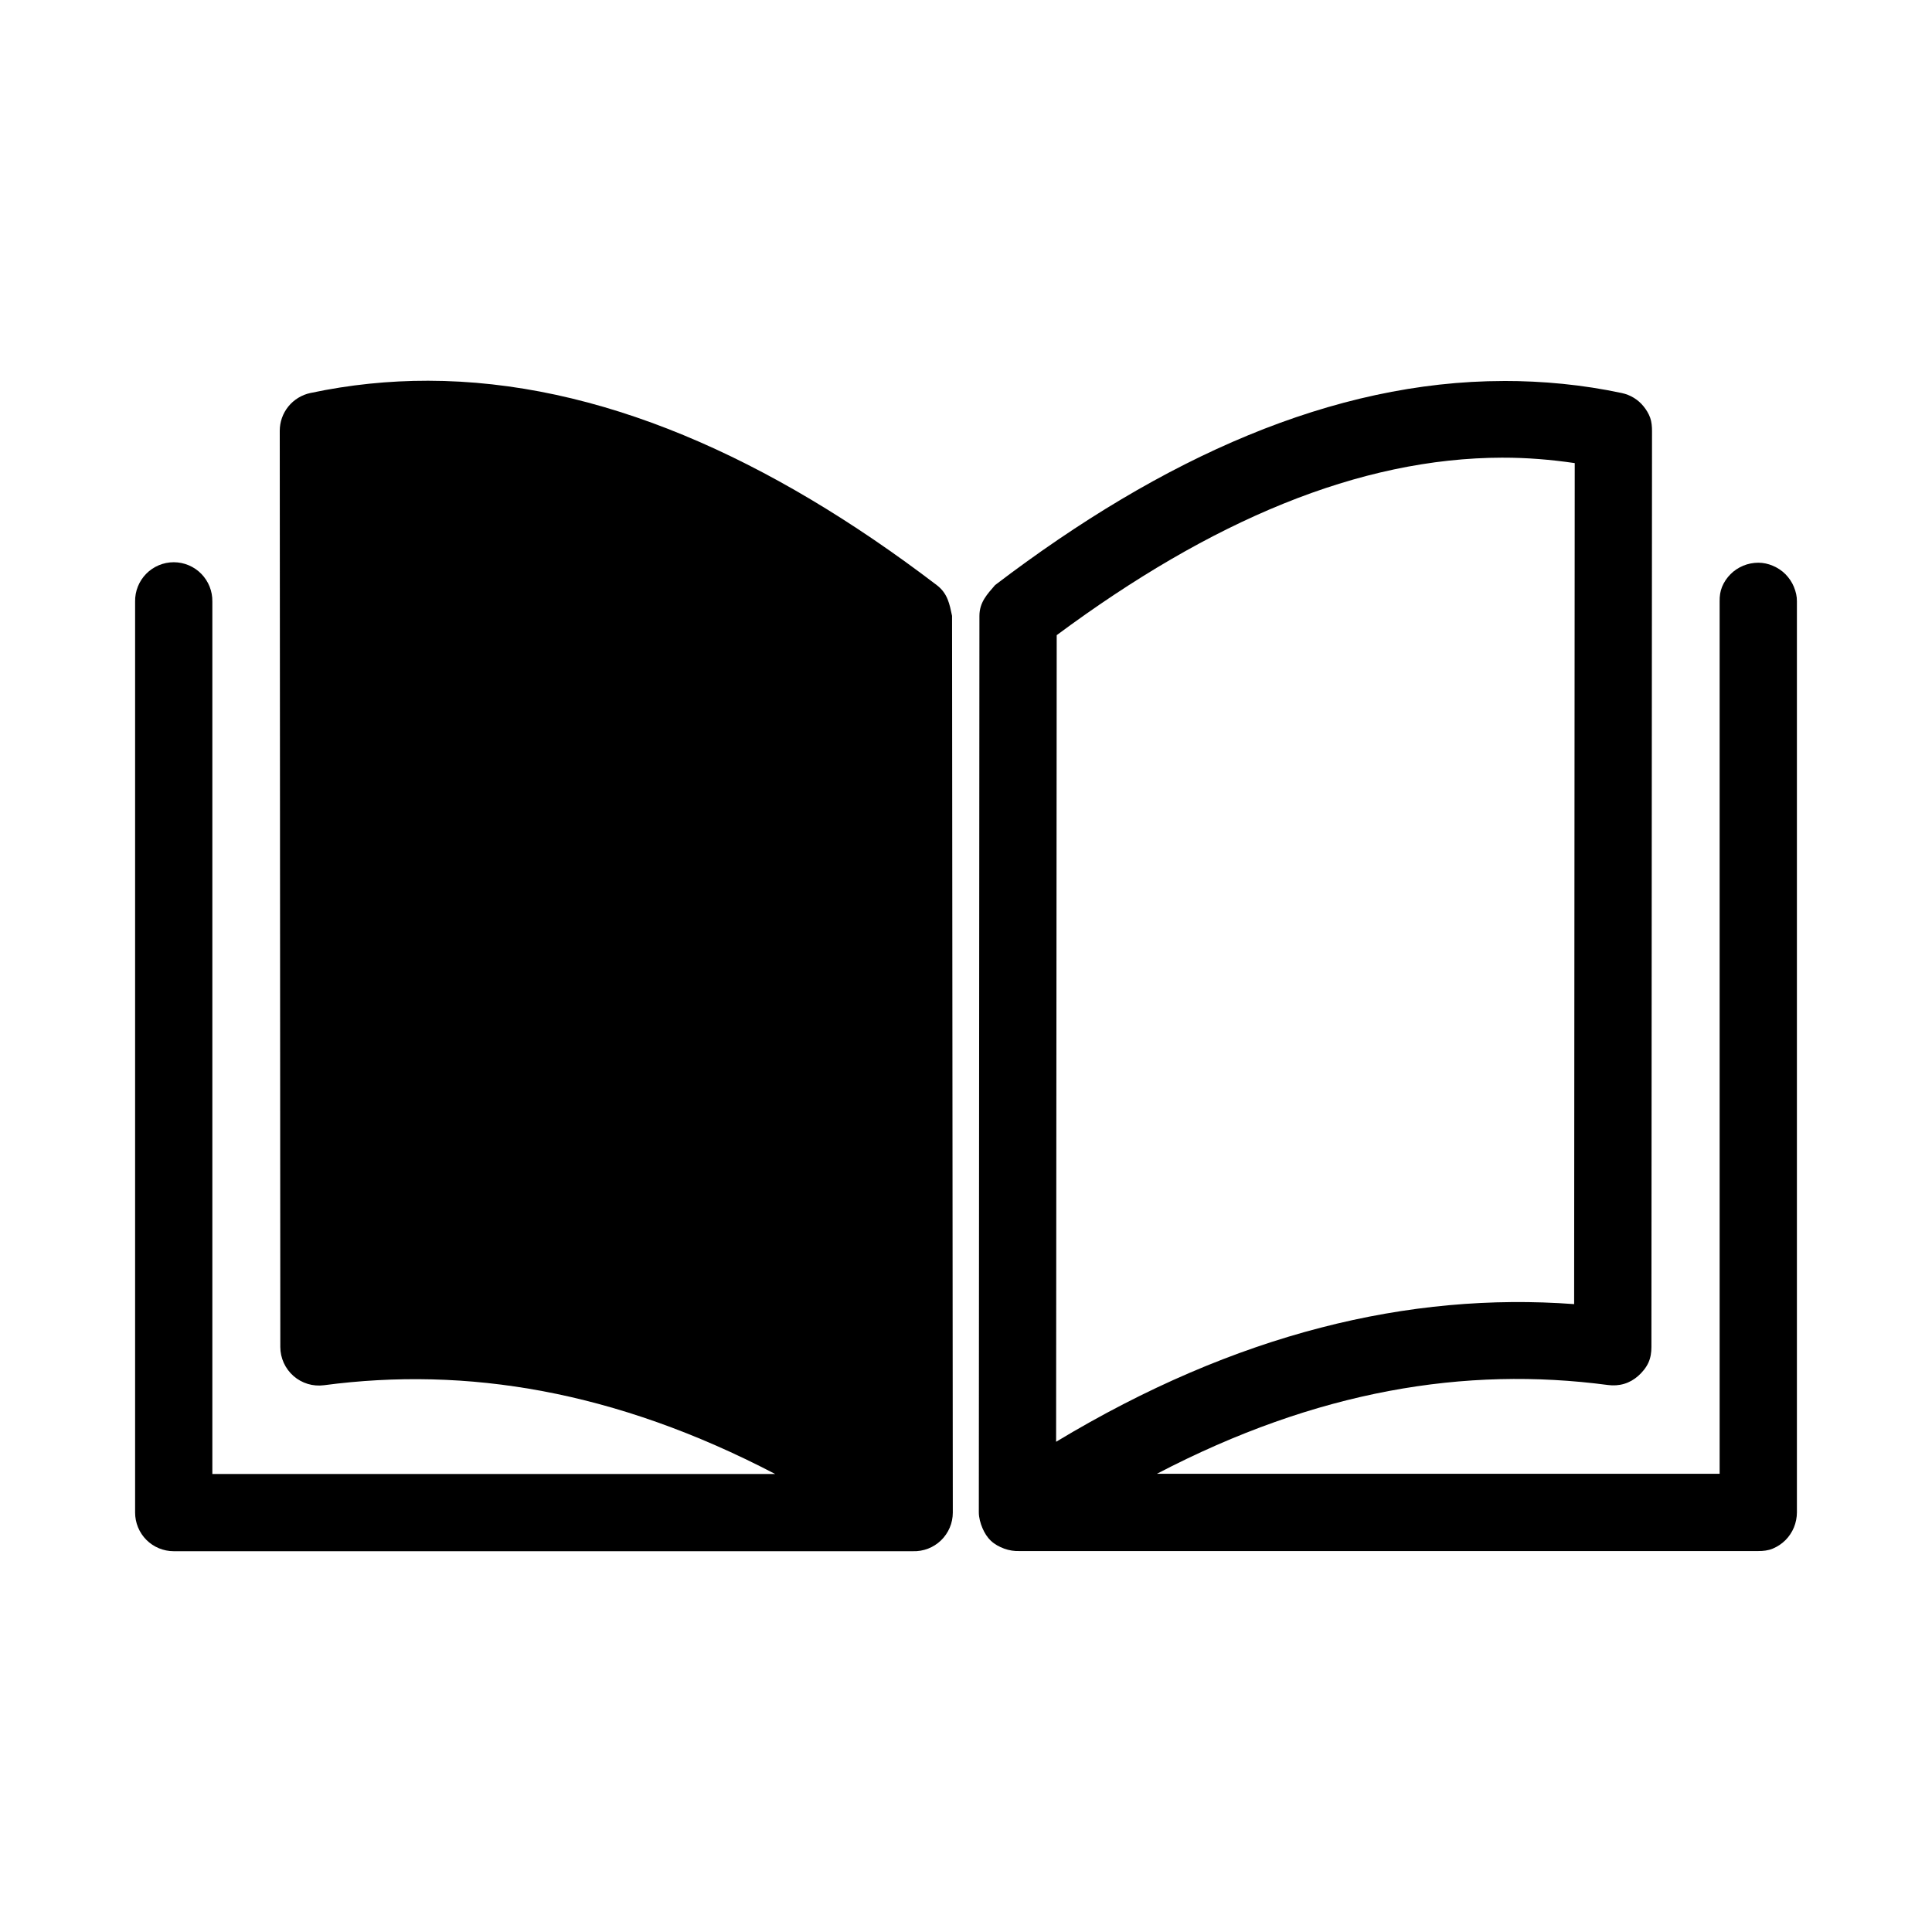 <svg height='100px' width='100px'  fill="#000000" xmlns:dc="http://purl.org/dc/elements/1.1/" xmlns:cc="http://creativecommons.org/ns#" xmlns:rdf="http://www.w3.org/1999/02/22-rdf-syntax-ns#" xmlns:svg="http://www.w3.org/2000/svg" xmlns="http://www.w3.org/2000/svg" xmlns:sodipodi="http://sodipodi.sourceforge.net/DTD/sodipodi-0.dtd" xmlns:inkscape="http://www.inkscape.org/namespaces/inkscape" version="1.1" x="0px" y="0px" viewBox="0 0 100 100"><g transform="translate(0,-952.362)"><path d="m 77.82,972.081 c 2.035,-0.003 4.094,0.193 6.125,0.625 0.444,0.095 0.84,0.335 1.125,0.688 0.143,0.176 0.268,0.38 0.344,0.594 0.076,0.214 0.094,0.461 0.094,0.688 -0.01,15.806 -0.022,31.6 -0.031,47.406 0,0.284 -0.039,0.554 -0.156,0.812 -0.117,0.258 -0.318,0.501 -0.531,0.688 -0.213,0.187 -0.447,0.324 -0.719,0.406 -0.272,0.082 -0.562,0.1 -0.844,0.062 -7.381,-0.977 -15.059,0.27 -23.344,4.594 l 29.125,0 0,-45.156 c -0.003,-0.264 0.026,-0.505 0.125,-0.75 0.099,-0.245 0.252,-0.469 0.438,-0.656 0.185,-0.188 0.413,-0.336 0.656,-0.438 0.243,-0.102 0.517,-0.156 0.781,-0.156 0.264,0 0.506,0.054 0.75,0.156 0.243,0.102 0.471,0.25 0.656,0.438 0.185,0.188 0.339,0.412 0.438,0.656 0.099,0.245 0.16,0.486 0.156,0.75 l 0,47.156 c 0,0.262 -0.056,0.539 -0.156,0.781 -0.1,0.242 -0.253,0.471 -0.438,0.656 -0.185,0.185 -0.414,0.337 -0.656,0.438 -0.242,0.1 -0.488,0.125 -0.75,0.125 l -38.094,0 c -0.046,0 -0.079,0 -0.125,0 -0.27,0.013 -0.559,-0.031 -0.812,-0.125 -0.253,-0.094 -0.492,-0.22 -0.688,-0.406 -0.195,-0.186 -0.331,-0.408 -0.437,-0.656 -0.106,-0.248 -0.187,-0.543 -0.188,-0.812 l 0.031,-46.406 c 0.002,-0.713 0.413,-1.13 0.812,-1.594 8.683,-6.615 17.494,-10.548 26.312,-10.562 z m -0.031,3.969 c -7.455,0.011 -15.118,3.271 -23.094,9.188 l -0.031,41.75 c 9.316,-5.616 18.274,-7.758 26.813,-7.125 0.009,-14.511 0.022,-29.021 0.031,-43.531 -1.232,-0.181 -2.476,-0.283 -3.719,-0.281 z" style="text-indent:0;text-transform:none;direction:ltr;block-progression:tb;baseline-shift:baseline;color:#000000;enable-background:accumulate;" fill="#000000" fill-opacity="1" fill-rule="evenodd" stroke="none" marker="none" visibility="visible" display="inline" overflow="visible"></path><path d="m 22.164,972.069 c 8.818,0.014 17.652,3.968 26.327,10.582 0.566,0.433 0.66,0.99 0.787,1.588 l 0.039,46.414 c 0,0.268 -0.054,0.535 -0.159,0.781 -0.104,0.246 -0.259,0.471 -0.451,0.657 -0.192,0.186 -0.422,0.333 -0.672,0.429 -0.25,0.096 -0.519,0.141 -0.786,0.132 -0.03,0 -0.06,0 -0.089,0 l -38.168,0 c -0.262,0 -0.523,-0.052 -0.765,-0.152 -0.242,-0.1 -0.464,-0.248 -0.649,-0.433 -0.185,-0.185 -0.333,-0.407 -0.433,-0.649 -0.1,-0.242 -0.152,-0.503 -0.152,-0.765 l 0,-47.156 c -0.005,-0.263 0.044,-0.528 0.142,-0.774 0.098,-0.246 0.246,-0.472 0.431,-0.661 0.185,-0.189 0.409,-0.34 0.653,-0.443 0.244,-0.102 0.509,-0.156 0.773,-0.156 0.265,0 0.529,0.053 0.773,0.156 0.244,0.102 0.468,0.254 0.653,0.443 0.185,0.189 0.333,0.415 0.431,0.661 0.098,0.246 0.147,0.511 0.142,0.776 l 0,45.156 29.131,0 c -8.287,-4.324 -15.978,-5.571 -23.351,-4.594 -0.281,0.037 -0.57,0.014 -0.842,-0.068 -0.271,-0.082 -0.525,-0.223 -0.738,-0.41 -0.213,-0.187 -0.386,-0.42 -0.503,-0.678 -0.117,-0.258 -0.179,-0.542 -0.179,-0.825 -0.01,-15.807 -0.019,-31.613 -0.029,-47.419 0,-0.227 0.039,-0.454 0.114,-0.668 0.076,-0.214 0.188,-0.415 0.331,-0.591 0.285,-0.353 0.695,-0.604 1.139,-0.698 2.031,-0.432 4.065,-0.638 6.1,-0.635 z" style="text-indent:0;text-transform:none;direction:ltr;block-progression:tb;baseline-shift:baseline;color:#000000;enable-background:accumulate;" fill="#000000" fill-opacity="1" fill-rule="evenodd" stroke="none" marker="none" visibility="visible" display="inline" overflow="visible"></path></g></svg>